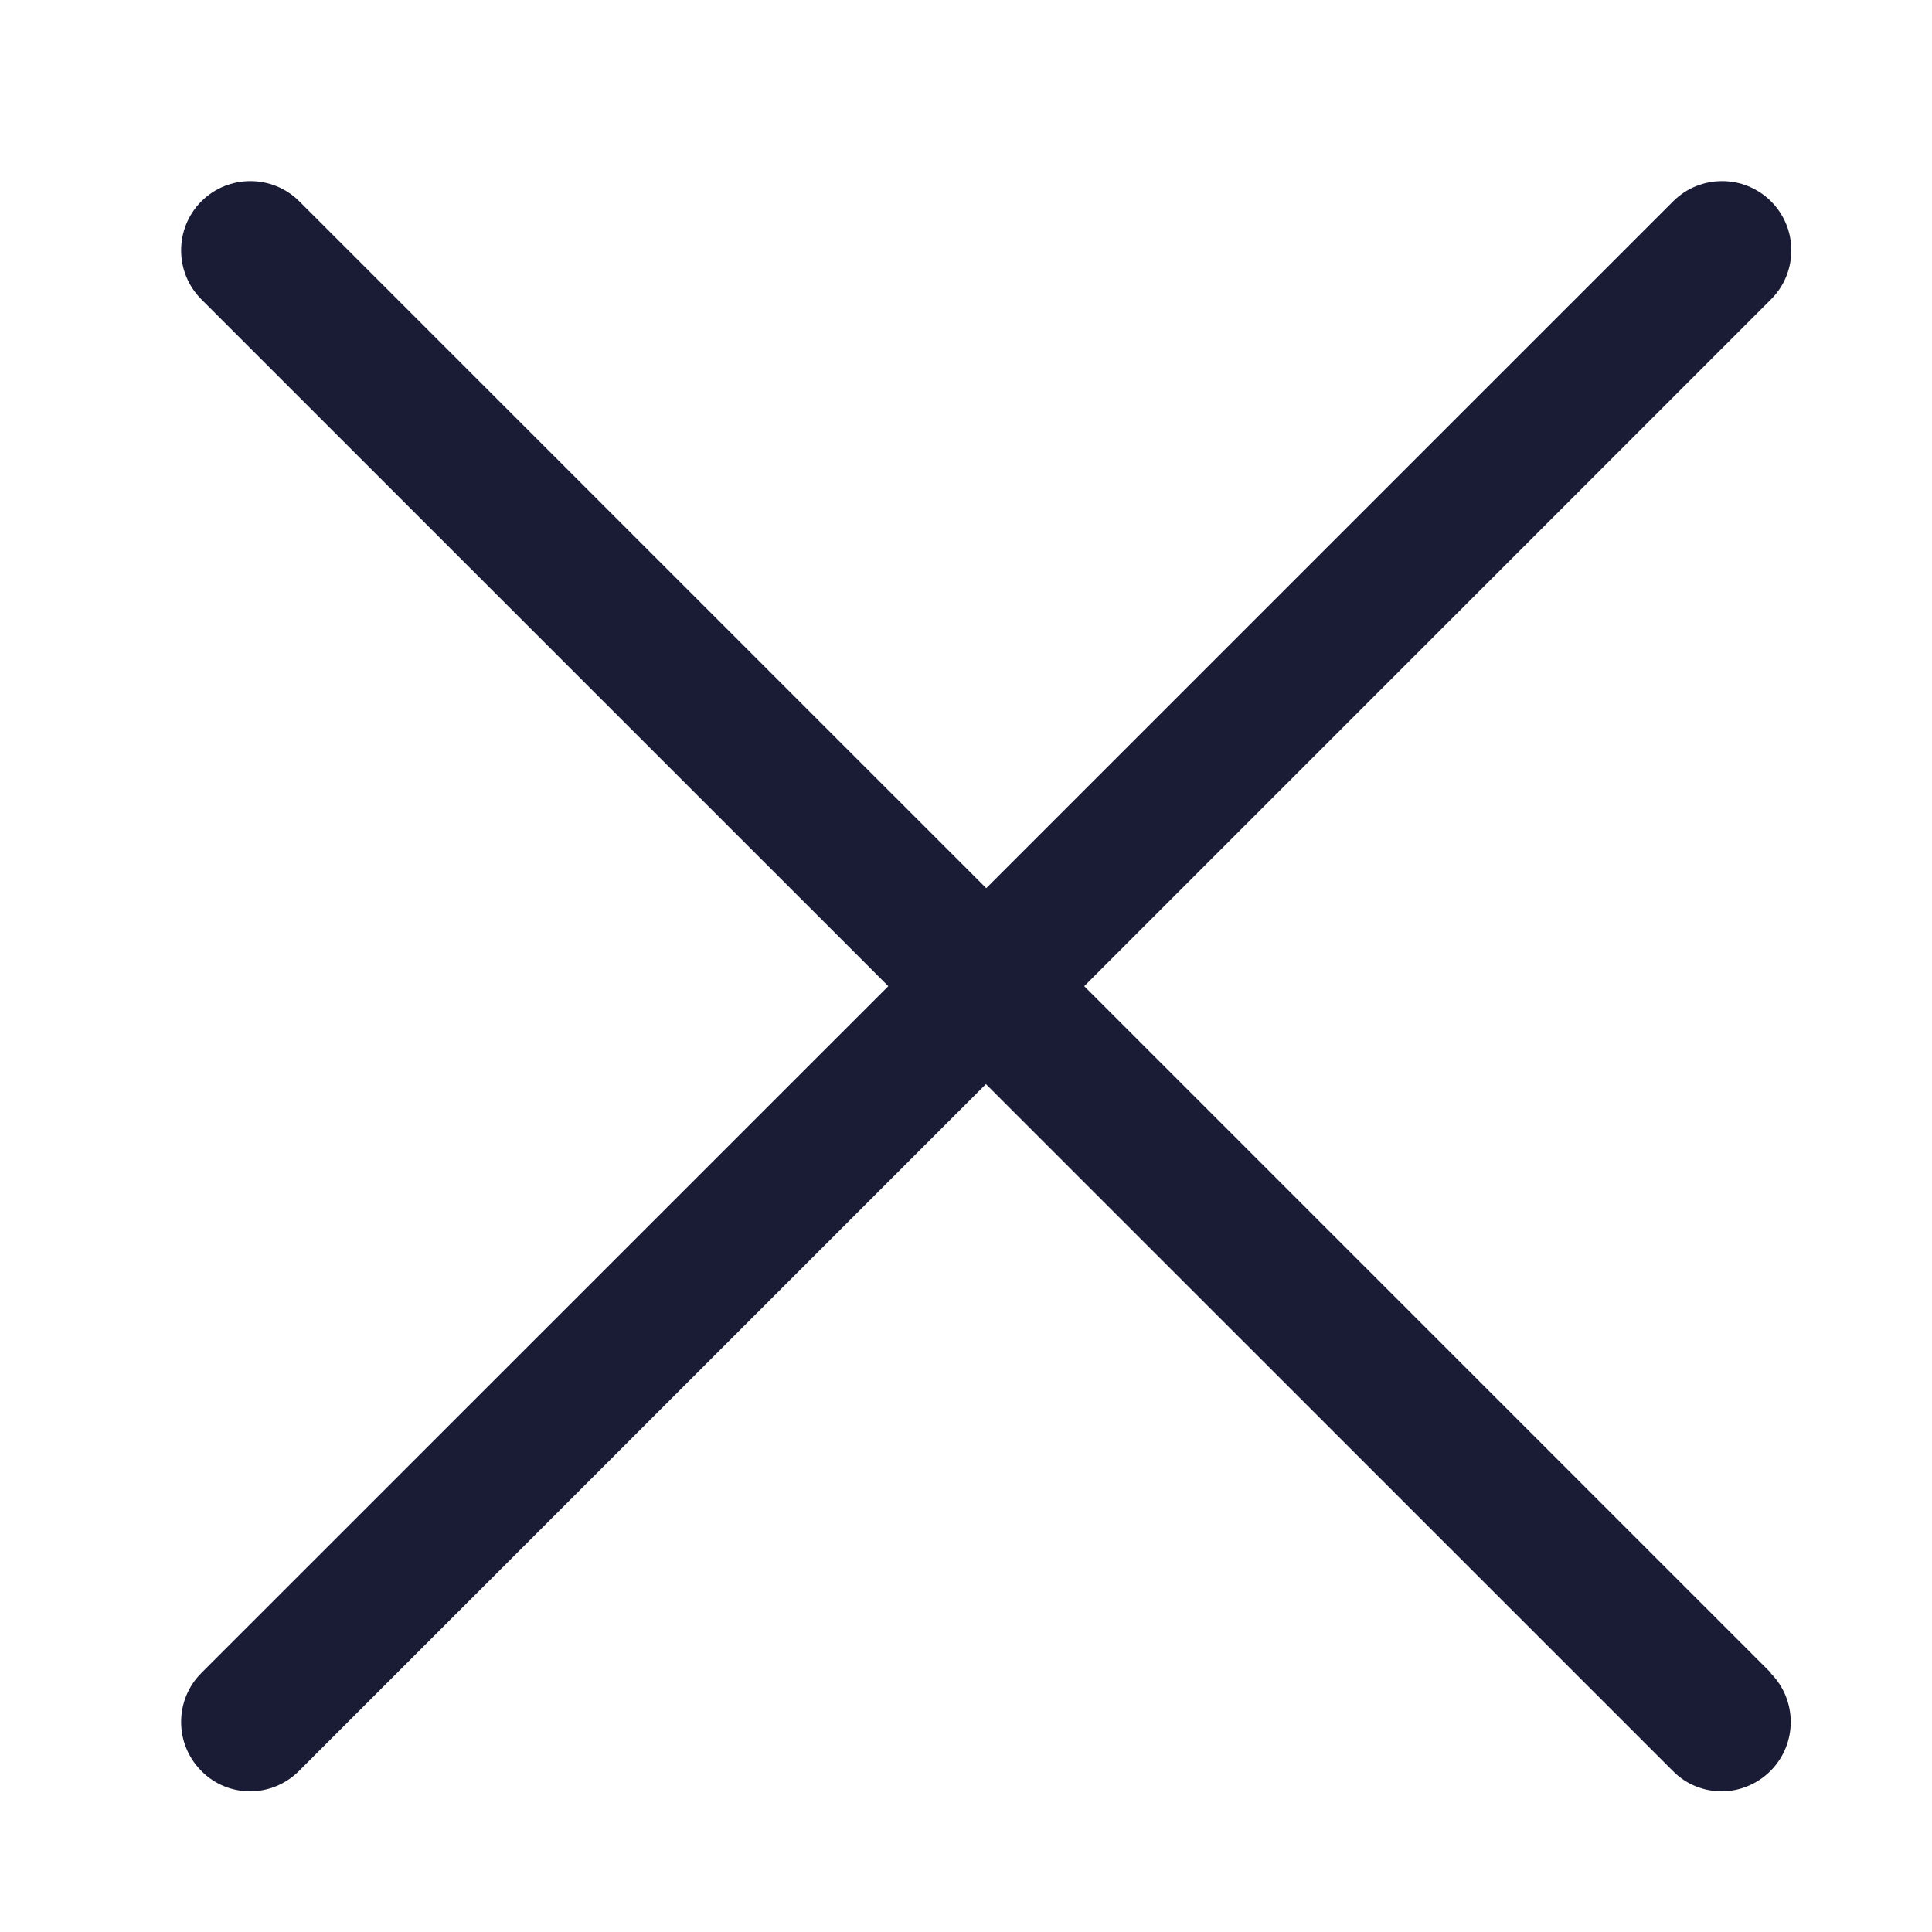 <svg width="32" height="32" viewBox="0 0 32 32" fill="none" xmlns="http://www.w3.org/2000/svg">
<rect width="32" height="32" fill="white"/>
<path d="M29.325 27.71C29.772 28.157 29.772 28.885 29.325 29.332C29.101 29.556 28.806 29.67 28.516 29.67C28.226 29.67 27.931 29.561 27.707 29.332L16.33 17.956L4.953 29.332C4.73 29.556 4.435 29.67 4.144 29.67C3.854 29.67 3.559 29.561 3.335 29.332C2.888 28.885 2.888 28.157 3.335 27.71L14.713 16.334L3.335 4.958C2.888 4.511 2.888 3.783 3.335 3.335C3.783 2.888 4.511 2.888 4.958 3.335L16.335 14.711L27.712 3.335C28.159 2.888 28.887 2.888 29.334 3.335C29.782 3.783 29.782 4.511 29.334 4.958L17.958 16.334L29.334 27.71H29.325Z" fill="#1A1C35"/>
</svg>
